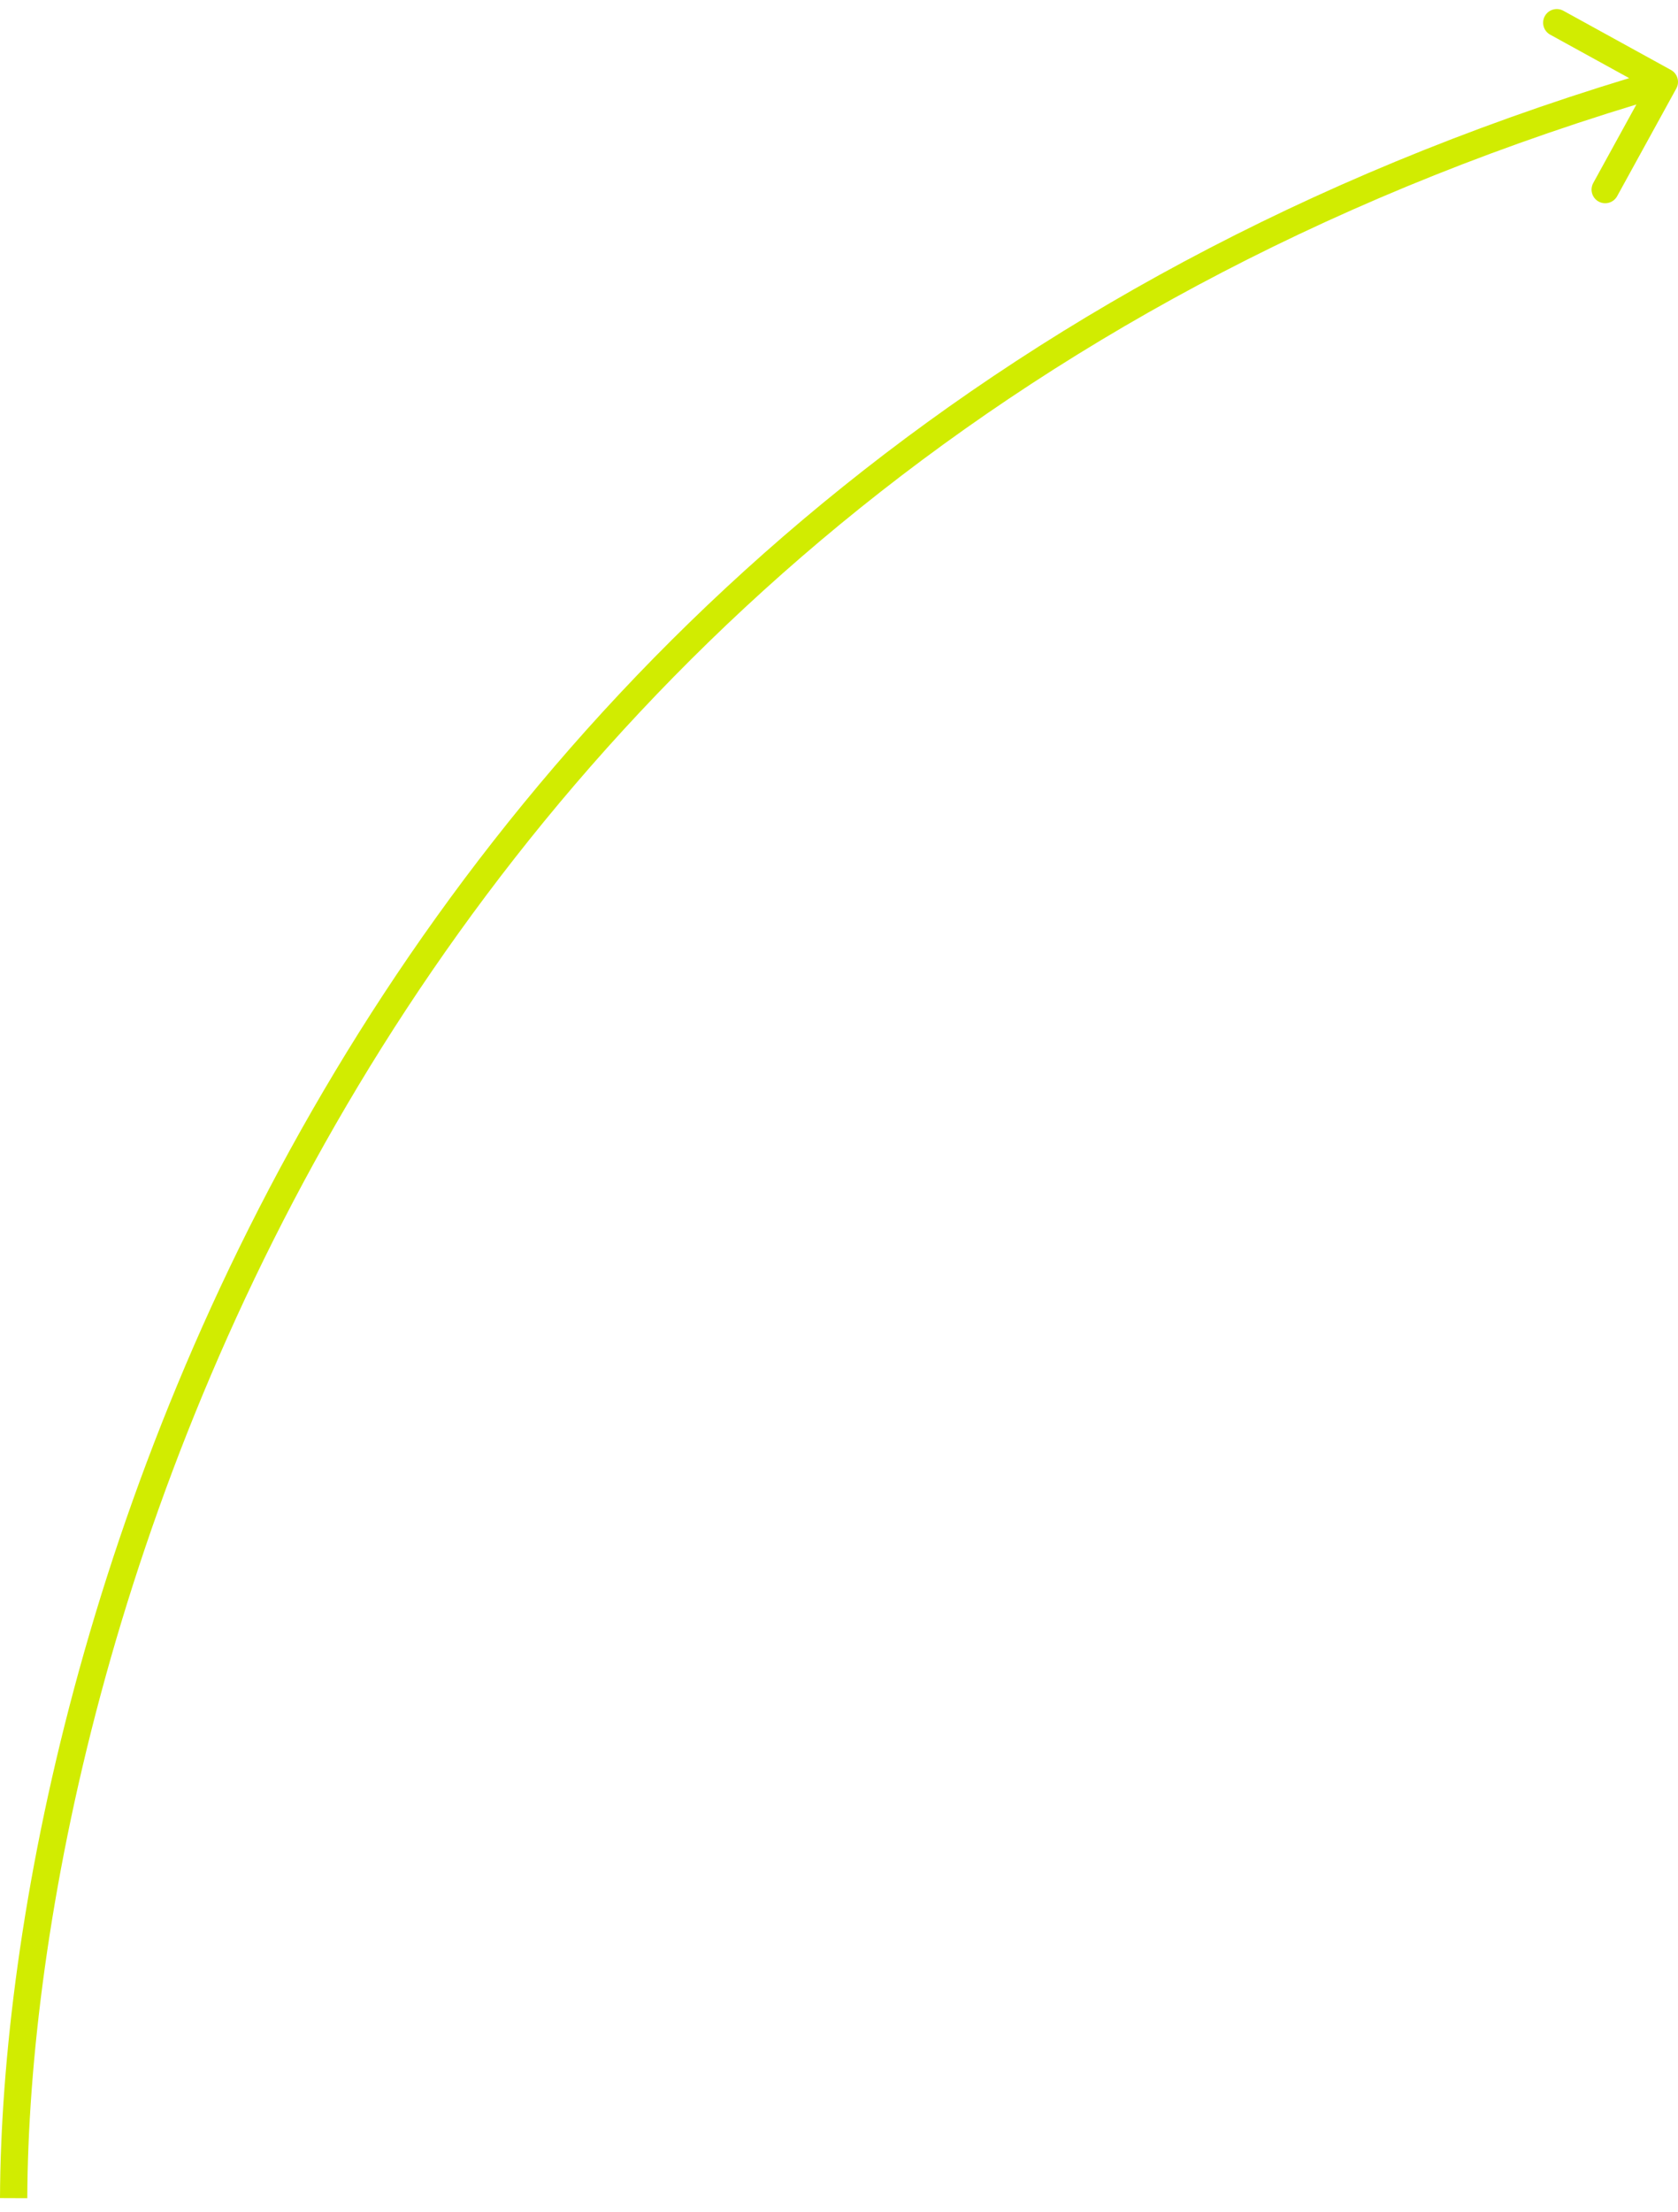 <?xml version="1.0" encoding="UTF-8"?> <svg xmlns="http://www.w3.org/2000/svg" width="123" height="162" viewBox="0 0 123 162" fill="none"> <path d="M122.876 6.482C123.142 5.998 122.966 5.39 122.482 5.124L114.595 0.787C114.111 0.521 113.503 0.698 113.237 1.182C112.971 1.666 113.148 2.274 113.632 2.54L120.642 6.394L116.787 13.405C116.521 13.889 116.698 14.497 117.182 14.763C117.666 15.029 118.274 14.852 118.54 14.368L122.876 6.482ZM2 161.004C2.166 121.261 26.46 34.791 122.279 6.96L121.721 5.04C24.74 33.209 0.168 120.739 8.70228e-06 160.996L2 161.004Z" fill="#D1EC01"></path> </svg> 